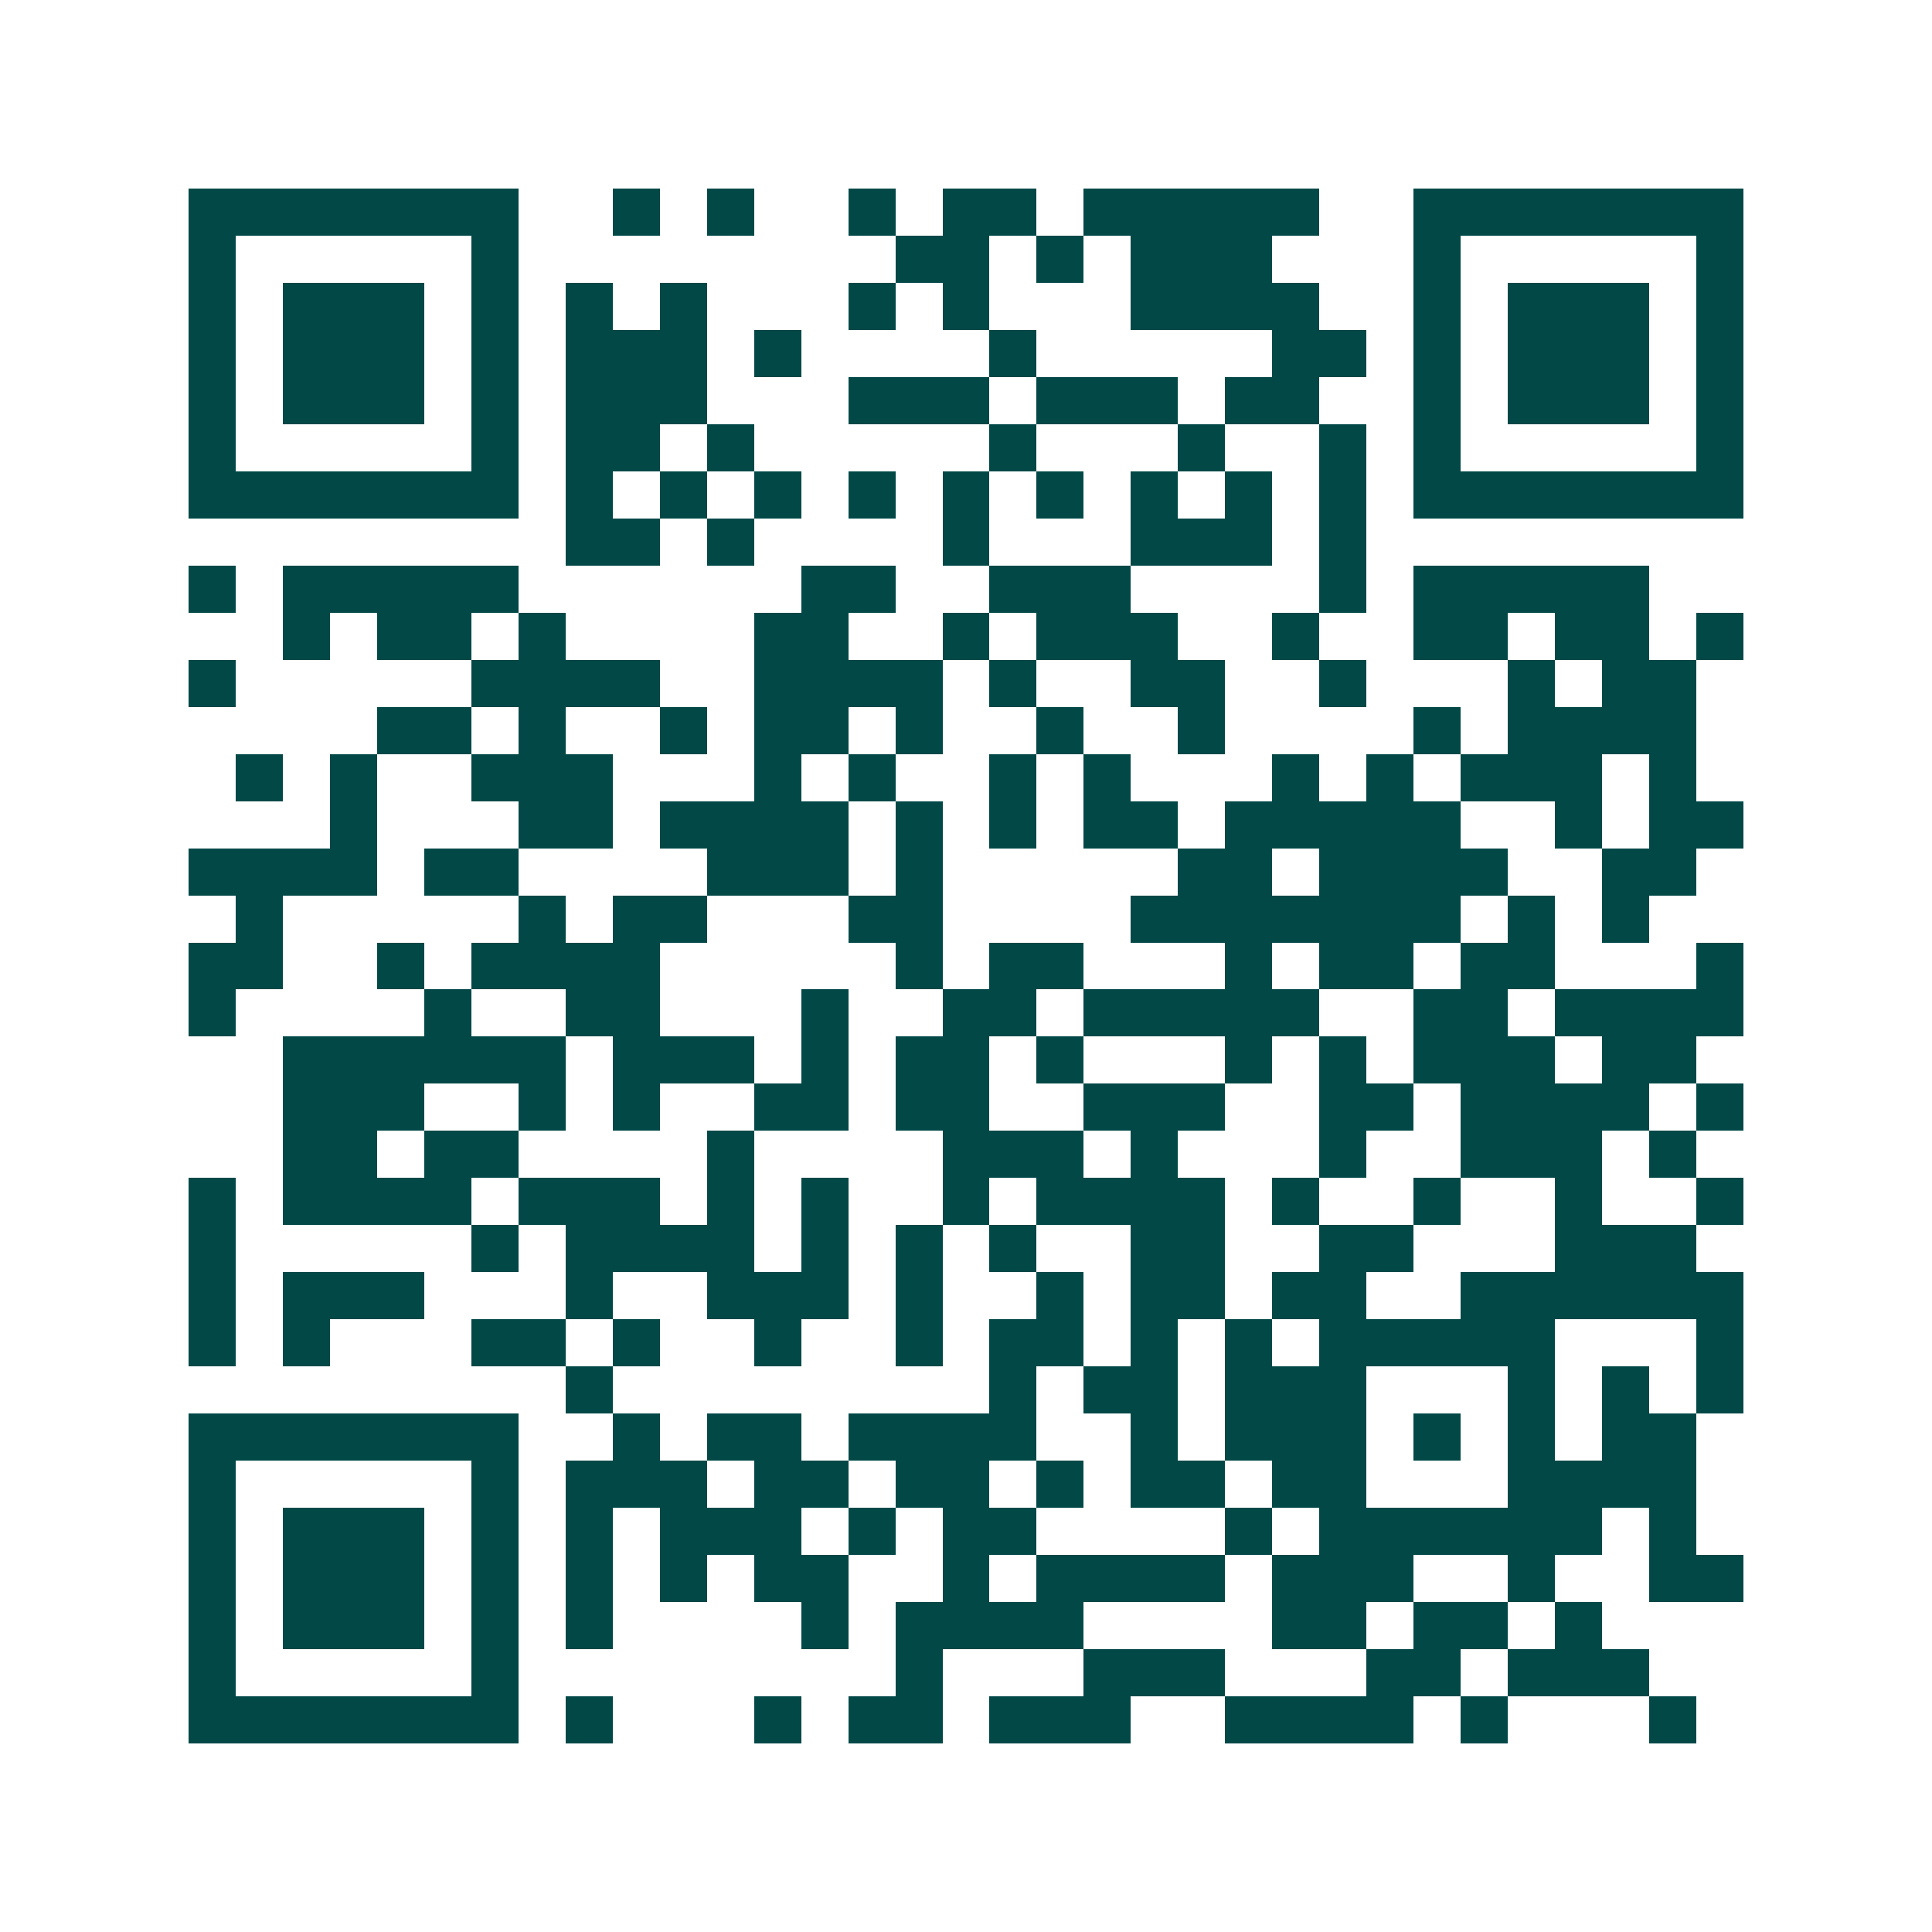 <svg xmlns="http://www.w3.org/2000/svg" width="200" height="200" viewBox="0 0 41 41" shape-rendering="crispEdges"><path fill="#ffffff" d="M0 0h41v41H0z"/><path stroke="#014847" d="M4 4.5h7m2 0h1m1 0h1m2 0h1m1 0h2m1 0h5m2 0h7M4 5.5h1m5 0h1m8 0h2m1 0h1m1 0h3m3 0h1m5 0h1M4 6.5h1m1 0h3m1 0h1m1 0h1m1 0h1m3 0h1m1 0h1m3 0h4m2 0h1m1 0h3m1 0h1M4 7.5h1m1 0h3m1 0h1m1 0h3m1 0h1m4 0h1m5 0h2m1 0h1m1 0h3m1 0h1M4 8.5h1m1 0h3m1 0h1m1 0h3m3 0h3m1 0h3m1 0h2m2 0h1m1 0h3m1 0h1M4 9.5h1m5 0h1m1 0h2m1 0h1m5 0h1m3 0h1m2 0h1m1 0h1m5 0h1M4 10.5h7m1 0h1m1 0h1m1 0h1m1 0h1m1 0h1m1 0h1m1 0h1m1 0h1m1 0h1m1 0h7M12 11.5h2m1 0h1m4 0h1m3 0h3m1 0h1M4 12.5h1m1 0h5m6 0h2m2 0h3m4 0h1m1 0h5M6 13.5h1m1 0h2m1 0h1m4 0h2m2 0h1m1 0h3m2 0h1m2 0h2m1 0h2m1 0h1M4 14.5h1m5 0h4m2 0h4m1 0h1m2 0h2m2 0h1m3 0h1m1 0h2M8 15.5h2m1 0h1m2 0h1m1 0h2m1 0h1m2 0h1m2 0h1m4 0h1m1 0h4M5 16.5h1m1 0h1m2 0h3m3 0h1m1 0h1m2 0h1m1 0h1m3 0h1m1 0h1m1 0h3m1 0h1M7 17.5h1m3 0h2m1 0h4m1 0h1m1 0h1m1 0h2m1 0h5m2 0h1m1 0h2M4 18.5h4m1 0h2m4 0h3m1 0h1m5 0h2m1 0h4m2 0h2M5 19.5h1m5 0h1m1 0h2m3 0h2m4 0h7m1 0h1m1 0h1M4 20.5h2m2 0h1m1 0h4m5 0h1m1 0h2m3 0h1m1 0h2m1 0h2m3 0h1M4 21.5h1m4 0h1m2 0h2m3 0h1m2 0h2m1 0h5m2 0h2m1 0h4M6 22.5h6m1 0h3m1 0h1m1 0h2m1 0h1m3 0h1m1 0h1m1 0h3m1 0h2M6 23.5h3m2 0h1m1 0h1m2 0h2m1 0h2m2 0h3m2 0h2m1 0h4m1 0h1M6 24.5h2m1 0h2m4 0h1m4 0h3m1 0h1m3 0h1m2 0h3m1 0h1M4 25.5h1m1 0h4m1 0h3m1 0h1m1 0h1m2 0h1m1 0h4m1 0h1m2 0h1m2 0h1m2 0h1M4 26.5h1m5 0h1m1 0h4m1 0h1m1 0h1m1 0h1m2 0h2m2 0h2m3 0h3M4 27.5h1m1 0h3m3 0h1m2 0h3m1 0h1m2 0h1m1 0h2m1 0h2m2 0h6M4 28.5h1m1 0h1m3 0h2m1 0h1m2 0h1m2 0h1m1 0h2m1 0h1m1 0h1m1 0h5m3 0h1M12 29.5h1m8 0h1m1 0h2m1 0h3m3 0h1m1 0h1m1 0h1M4 30.5h7m2 0h1m1 0h2m1 0h4m2 0h1m1 0h3m1 0h1m1 0h1m1 0h2M4 31.5h1m5 0h1m1 0h3m1 0h2m1 0h2m1 0h1m1 0h2m1 0h2m3 0h4M4 32.5h1m1 0h3m1 0h1m1 0h1m1 0h3m1 0h1m1 0h2m4 0h1m1 0h6m1 0h1M4 33.5h1m1 0h3m1 0h1m1 0h1m1 0h1m1 0h2m2 0h1m1 0h4m1 0h3m2 0h1m2 0h2M4 34.5h1m1 0h3m1 0h1m1 0h1m4 0h1m1 0h4m4 0h2m1 0h2m1 0h1M4 35.5h1m5 0h1m8 0h1m3 0h3m3 0h2m1 0h3M4 36.5h7m1 0h1m3 0h1m1 0h2m1 0h3m2 0h4m1 0h1m3 0h1"/></svg>
